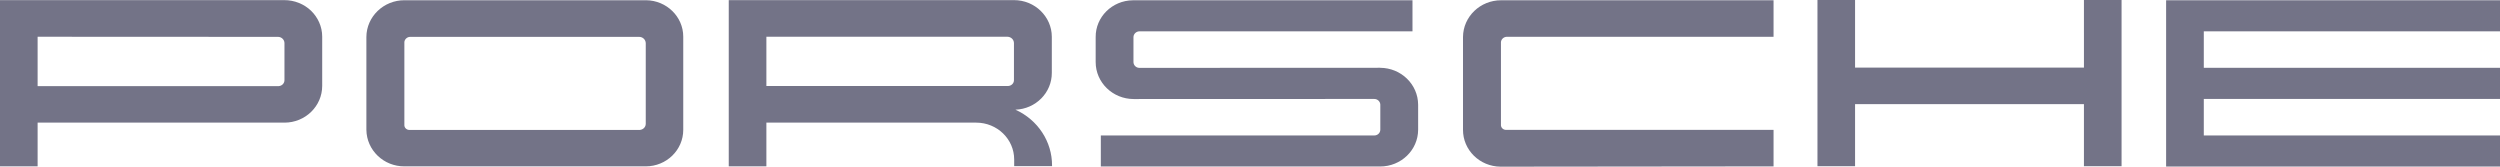 <?xml version="1.0" encoding="UTF-8"?>
<svg width="150px" height="10px" viewBox="0 0 150 10" version="1.1" xmlns="http://www.w3.org/2000/svg" xmlns:xlink="http://www.w3.org/1999/xlink">
    <title>Group 14</title>
    <g id="Page-1" stroke="none" stroke-width="1" fill="none" fill-rule="evenodd">
        <g id="altron-datova-centra-klienti-17" transform="translate(-3, -29)" fill="#737387">
            <g id="Group-14" transform="translate(3, 29)">
                <polygon id="Fill-1" points="129.967 0.017 129.967 9.991 150 9.991 150 8.129 132.228 8.129 132.228 5.937 150 5.937 150 4.07 132.228 4.07 132.228 1.878 150 1.878 150 0.017"></polygon>
                <polygon id="Fill-2" points="125.036 0 125.037 4.055 111.304 4.055 111.304 0 109.048 0 109.048 9.972 111.304 9.972 111.304 6.249 125.036 6.249 125.036 9.972 127.294 9.972 127.294 0"></polygon>
                <g id="Group-13" transform="translate(0, 0.007)">
                    <path d="M87.78,2.21 L87.78,7.777 C87.773,8.992 88.782,9.985 90.034,9.993 C90.039,9.993 90.042,9.993 90.047,9.993 L106.413,9.976 L106.413,7.785 L90.352,7.785 C90.197,7.782 90.069,7.666 90.057,7.515 L90.057,2.509 C90.08,2.329 90.24,2.196 90.426,2.2 L106.413,2.2 L106.413,0.009 L90.073,0.009 C88.815,0.004 87.789,0.99 87.78,2.212 L87.78,2.21 Z" id="Fill-3"></path>
                    <path d="M82.806,4.059 L68.388,4.065 C68.19,4.076 68.021,3.93 68.009,3.738 C68.008,3.732 68.008,3.726 68.008,3.721 L68.008,2.226 C68.008,2.031 68.171,1.873 68.372,1.873 C68.377,1.873 68.382,1.873 68.386,1.873 L84.749,1.873 L84.749,0.01 L67.971,0.01 C66.725,0.024 65.727,1.015 65.74,2.224 L65.74,3.719 C65.74,4.943 66.763,5.935 68.023,5.935 L68.023,5.935 L82.44,5.93 C82.641,5.922 82.811,6.074 82.819,6.269 C82.819,6.271 82.819,6.273 82.819,6.275 L82.819,7.776 C82.817,7.967 82.657,8.122 82.459,8.121 C82.453,8.121 82.446,8.121 82.44,8.12 L66.05,8.12 L66.05,9.982 L82.807,9.982 C84.064,9.984 85.085,8.997 85.088,7.777 L85.088,6.276 C85.083,5.054 84.064,4.065 82.806,4.061 L82.806,4.059 Z" id="Fill-5"></path>
                    <path d="M60.837,4.793 C60.844,4.983 60.691,5.139 60.495,5.153 L45.983,5.153 L45.983,2.198 L60.451,2.198 C60.669,2.205 60.837,2.375 60.837,2.58 L60.837,4.793 Z M60.924,6.574 C62.148,6.531 63.116,5.549 63.109,4.361 L63.109,2.198 C63.109,1.59 62.847,1.039 62.439,0.643 C62.031,0.247 61.463,0 60.837,0 L43.725,0 L43.725,9.974 L45.983,9.974 L45.983,7.351 L58.572,7.351 C59.832,7.351 60.851,8.341 60.851,9.564 L60.851,9.96 L63.123,9.96 L63.123,9.931 C63.131,8.489 62.271,7.182 60.924,6.574 L60.924,6.574 Z" id="Fill-7"></path>
                    <path d="M38.745,7.422 C38.745,7.62 38.585,7.775 38.381,7.79 L24.553,7.79 C24.4,7.783 24.269,7.669 24.262,7.514 L24.262,2.509 C24.284,2.333 24.444,2.198 24.626,2.205 L38.352,2.205 C38.563,2.205 38.738,2.368 38.745,2.58 L38.745,7.422 Z M38.767,0.007 L24.276,0.007 C23.017,9.47488615e-14 21.99,0.99 21.983,2.212 L21.983,7.775 L21.983,7.783 C21.997,9.005 23.024,9.988 24.276,9.974 L38.73,9.974 L38.745,9.974 C39.99,9.974 40.995,8.991 40.995,7.783 L40.995,7.768 L40.995,2.205 L40.995,2.191 C40.995,0.997 39.997,0.021 38.767,0.007 L38.767,0.007 Z" id="Fill-9"></path>
                    <path d="M17.068,4.793 C17.075,4.983 16.922,5.146 16.726,5.16 L2.257,5.16 L2.257,2.198 L16.682,2.205 C16.893,2.205 17.068,2.375 17.068,2.58 L17.068,4.793 Z M18.662,0.636 C18.247,0.24 17.679,0 17.053,0 L0,0 L0,9.974 L2.257,9.974 L2.257,7.351 L17.053,7.351 L17.068,7.351 C18.32,7.351 19.332,6.362 19.332,5.146 L19.332,2.205 L19.332,2.191 C19.332,1.583 19.07,1.032 18.662,0.636 L18.662,0.636 Z" id="Fill-11"></path>
                </g>
            </g>
        </g>
    </g>
</svg>